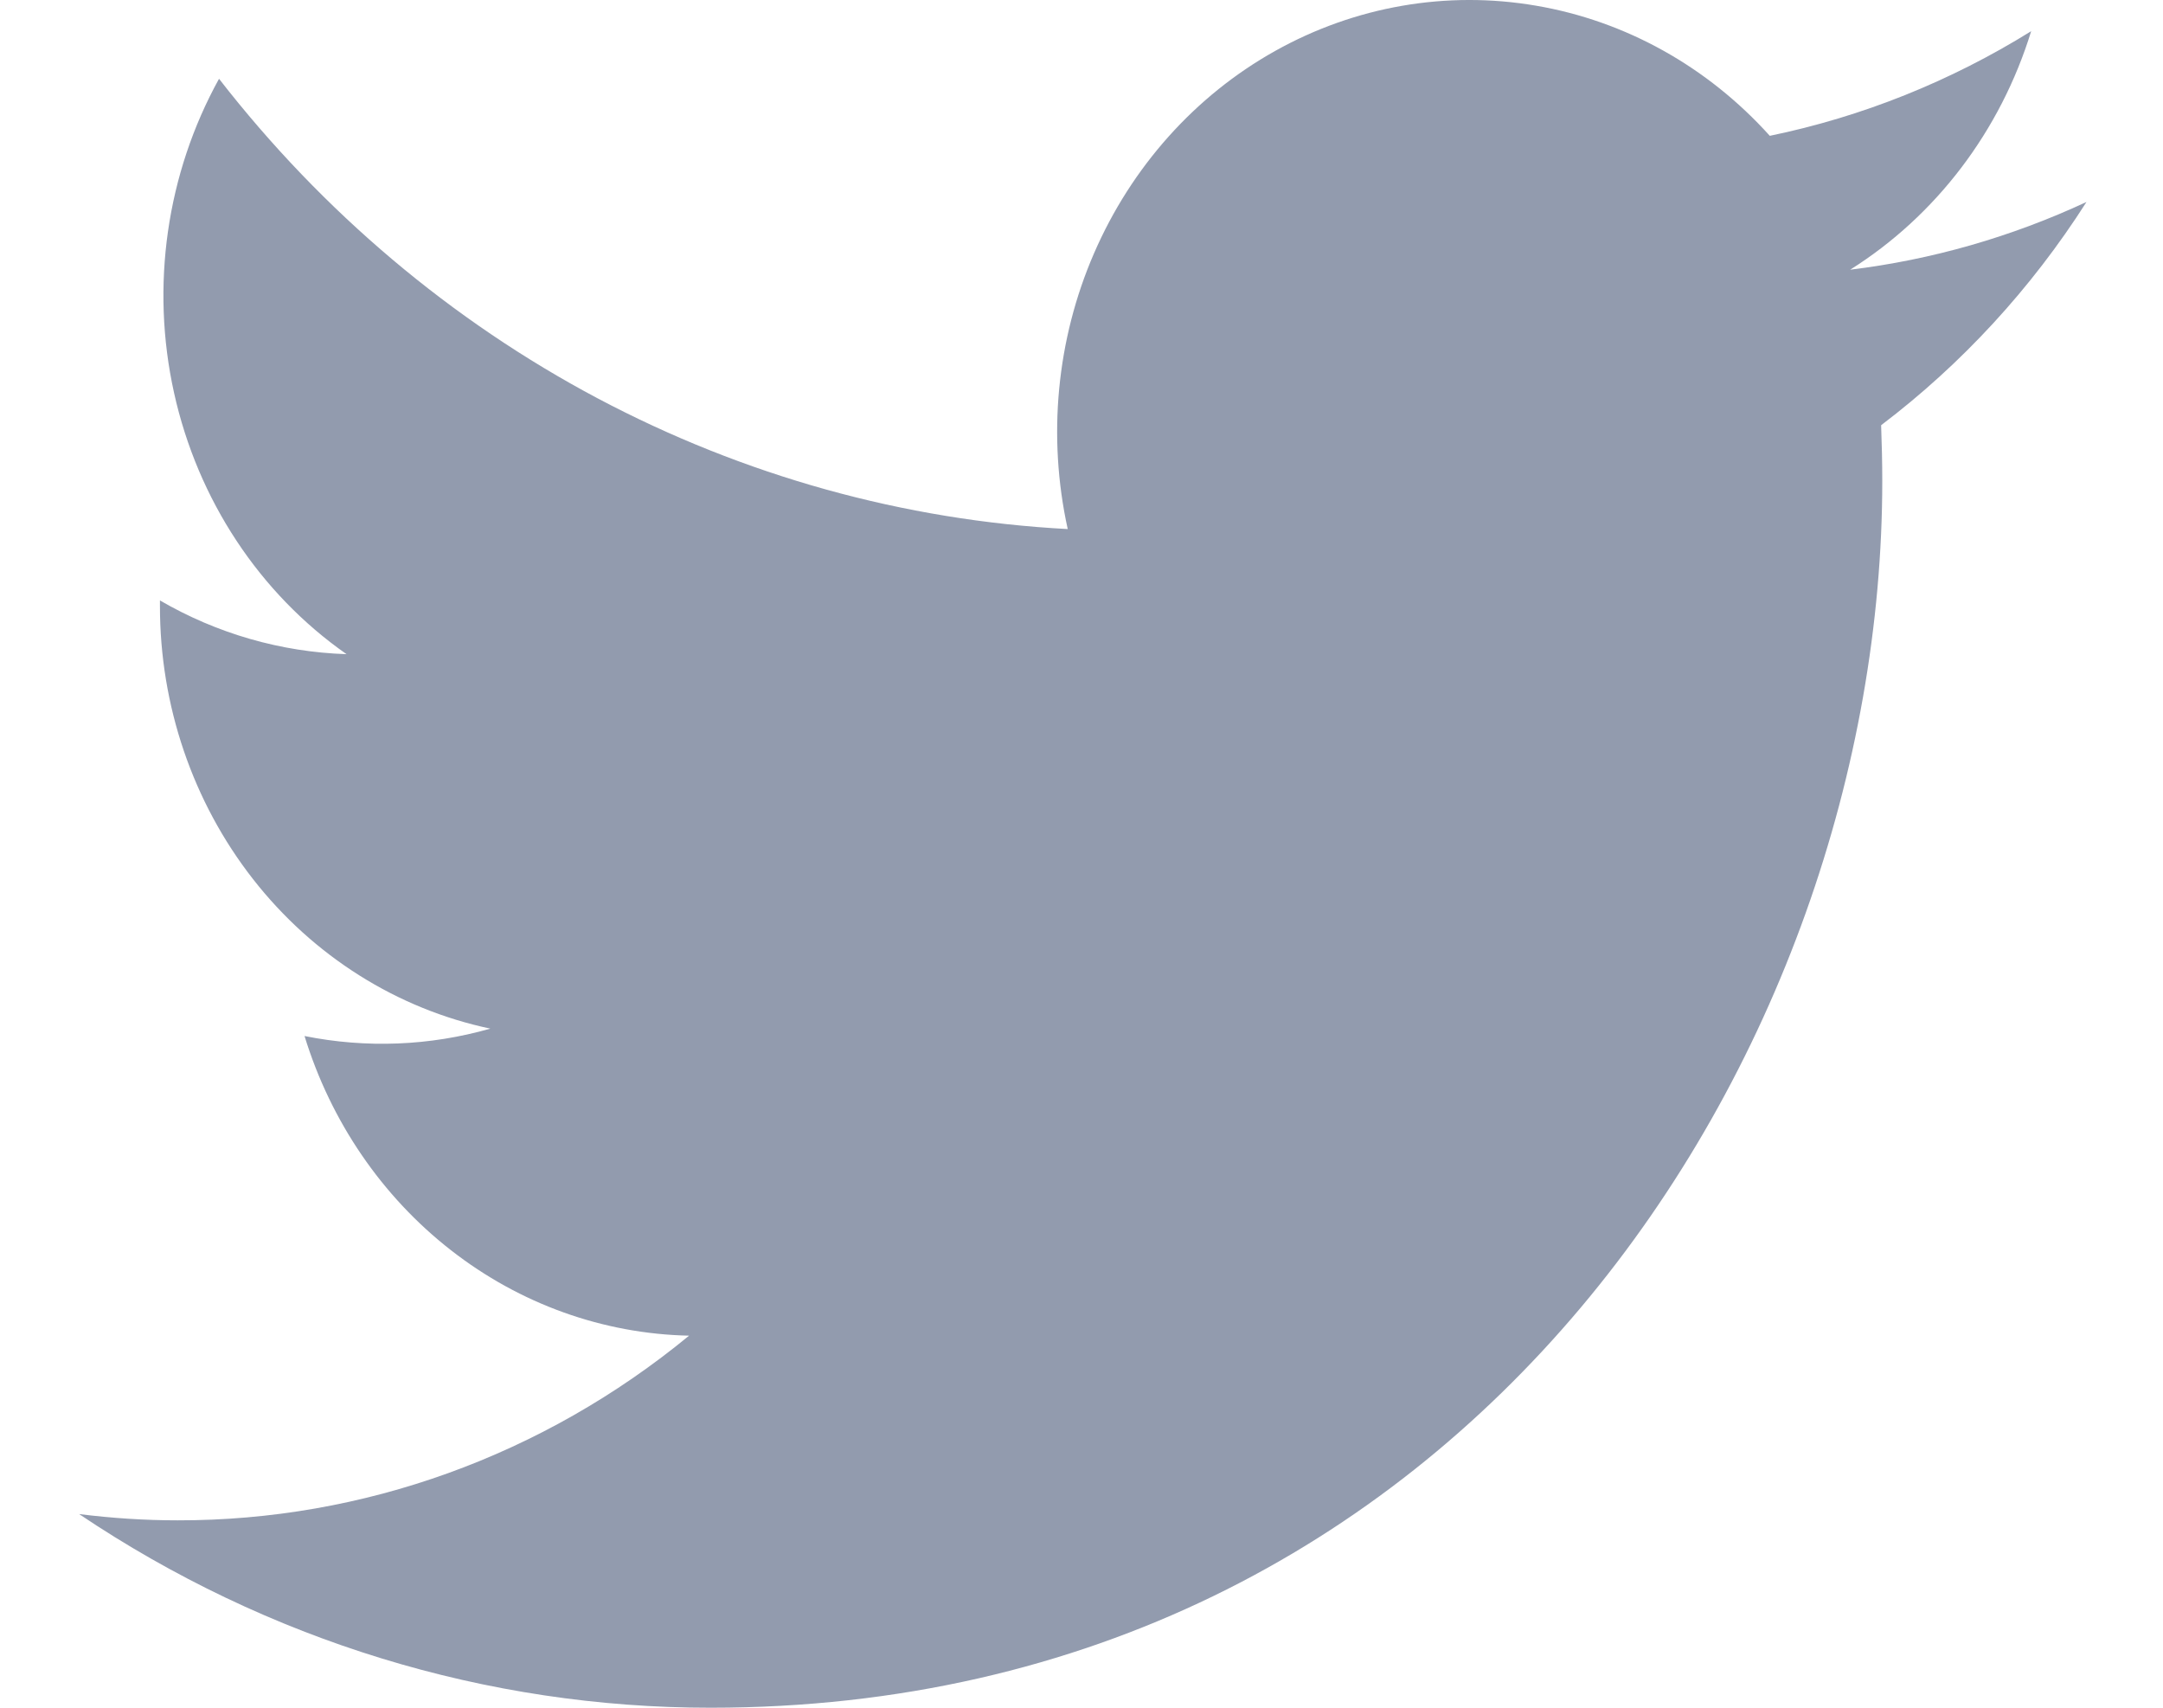 <svg width="19" height="15" viewBox="0 0 19 15" fill="none" xmlns="http://www.w3.org/2000/svg">
<path d="M6.242 15C12.895 15 16.534 9.228 16.534 4.225C16.534 4.063 16.53 3.897 16.524 3.735C17.232 3.198 17.843 2.535 18.328 1.774C17.669 2.081 16.968 2.282 16.252 2.369C17.006 1.895 17.572 1.151 17.842 0.274C17.132 0.715 16.356 1.026 15.546 1.193C15 0.586 14.279 0.184 13.493 0.05C12.708 -0.085 11.902 0.055 11.2 0.448C10.498 0.841 9.939 1.466 9.61 2.225C9.281 2.983 9.2 3.835 9.379 4.647C7.941 4.571 6.535 4.18 5.25 3.499C3.966 2.818 2.833 1.862 1.924 0.692C1.463 1.526 1.321 2.513 1.529 3.451C1.737 4.39 2.279 5.211 3.044 5.746C2.469 5.727 1.907 5.566 1.405 5.274V5.321C1.404 6.196 1.693 7.044 2.222 7.721C2.751 8.398 3.488 8.862 4.307 9.035C3.775 9.187 3.217 9.209 2.675 9.1C2.906 9.852 3.356 10.51 3.962 10.982C4.567 11.454 5.298 11.716 6.053 11.732C4.772 12.786 3.189 13.357 1.56 13.354C1.271 13.354 0.982 13.335 0.695 13.299C2.35 14.411 4.276 15.001 6.242 15Z" fill="#929BAE"/>
</svg>
